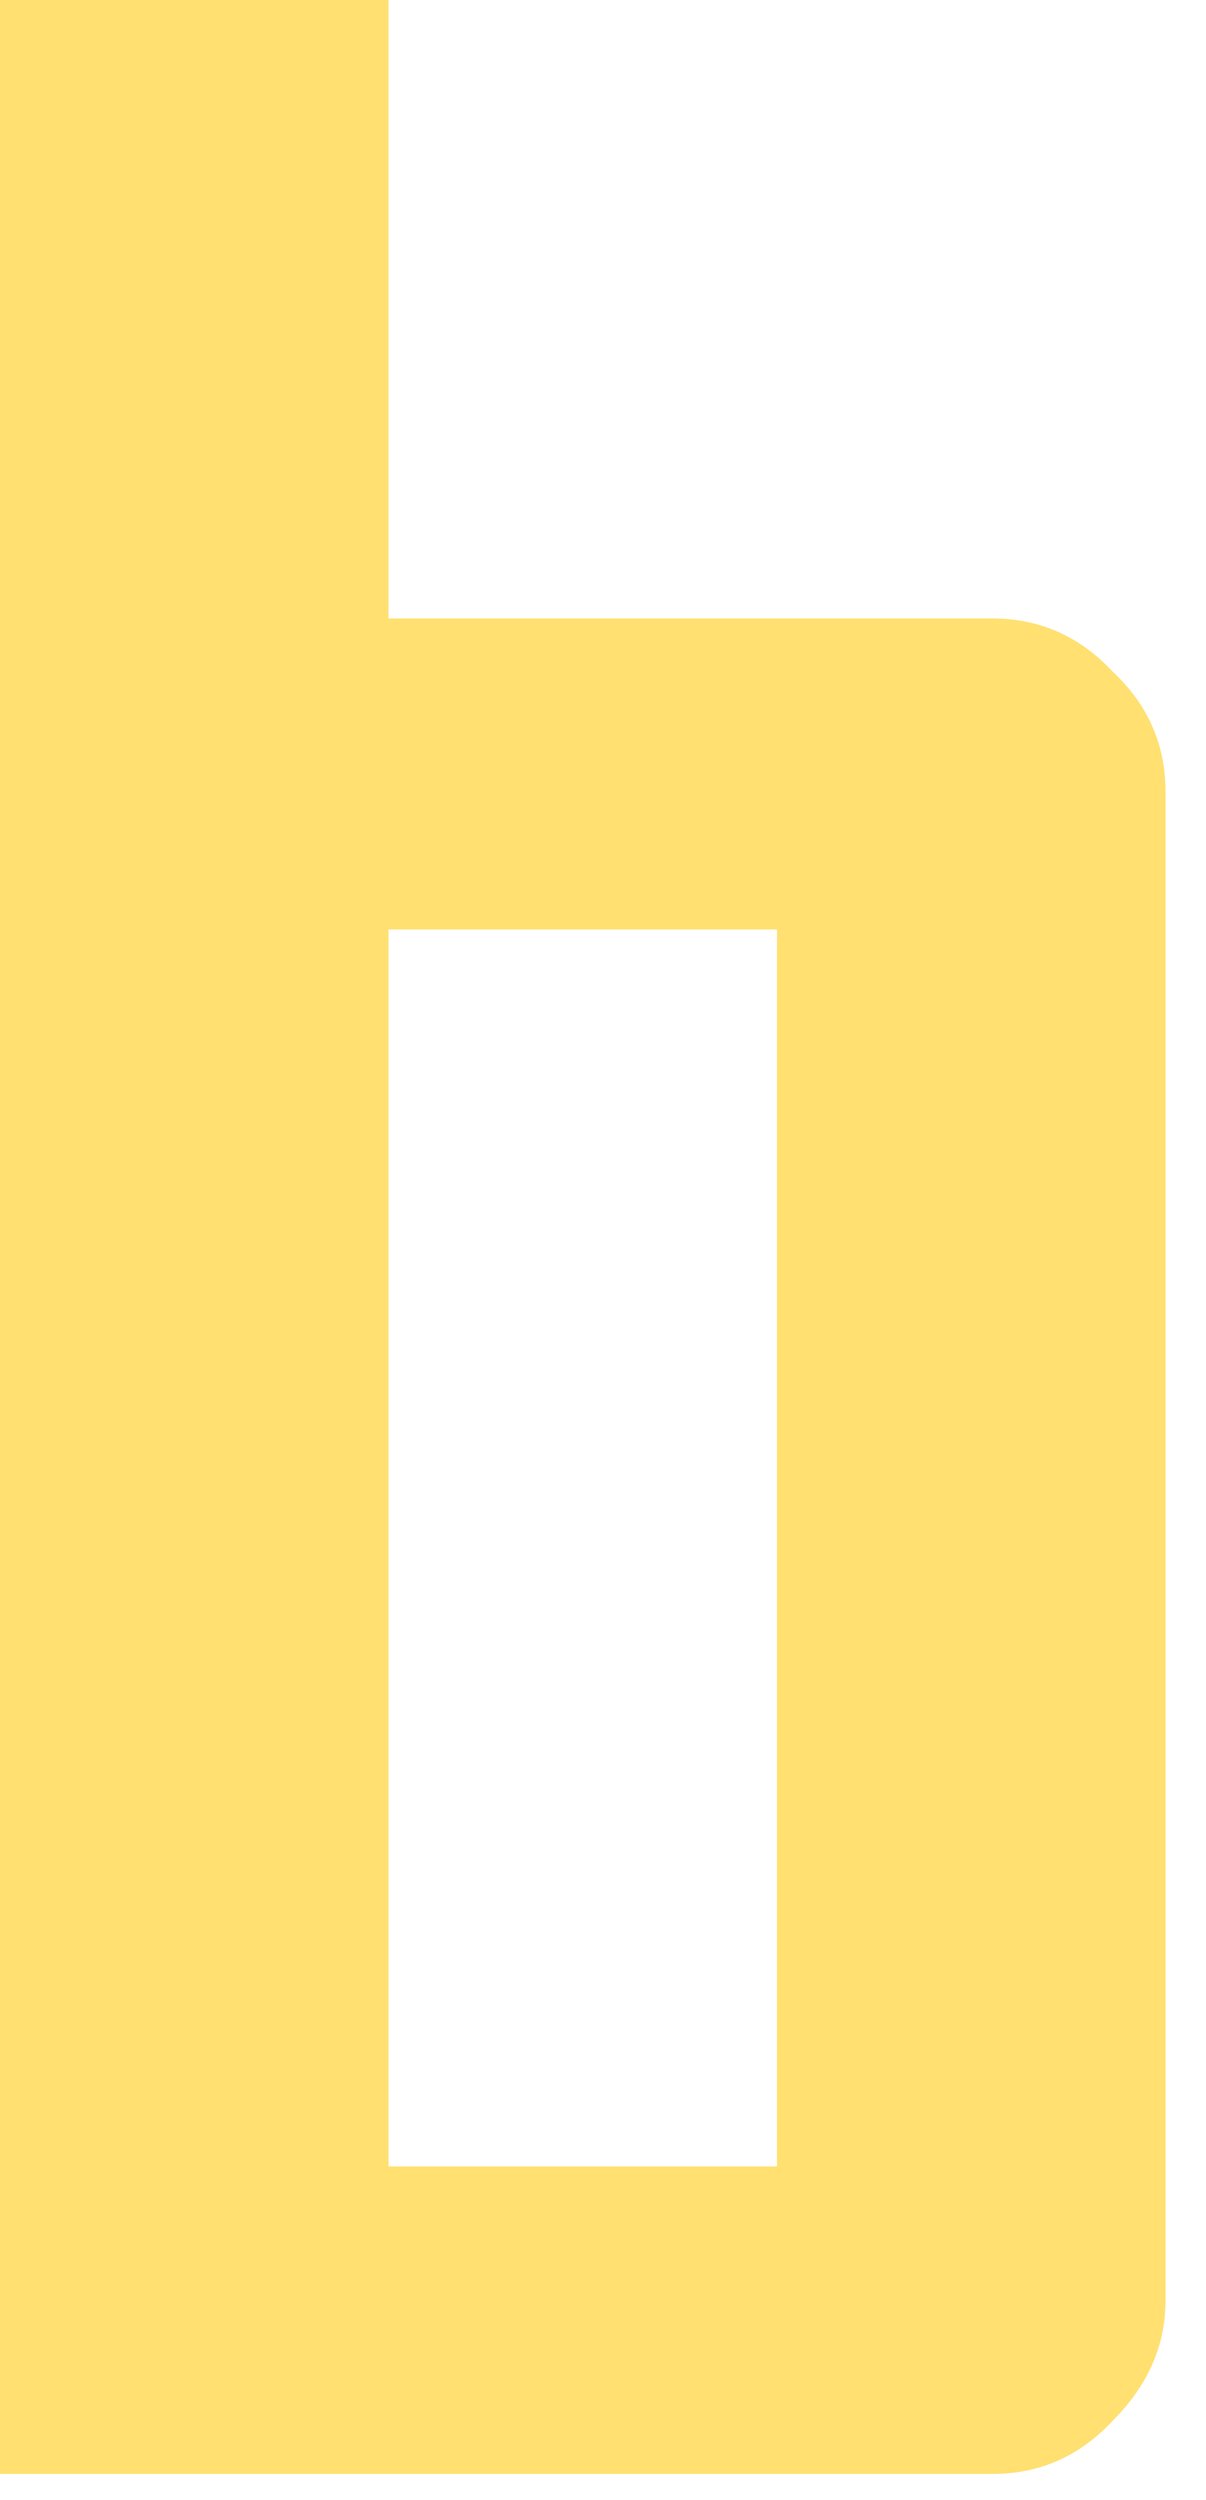 <?xml version="1.0" encoding="utf-8"?>
<svg xmlns="http://www.w3.org/2000/svg" fill="none" height="100%" overflow="visible" preserveAspectRatio="none" style="display: block;" viewBox="0 0 28 58" width="100%">
<g id="Vector" style="mix-blend-mode:hard-light">
<path d="M18.04 21.566H9.02V50.266H18.04V21.566ZM0 0H9.02V14.35H23.042C24.135 14.35 25.065 14.76 25.83 15.58C26.65 16.345 27.06 17.275 27.06 18.368V53.382C27.06 54.421 26.65 55.35 25.83 56.17C25.065 56.99 24.135 57.4 23.042 57.4H0V0Z" fill="#FFE070"/>
</g>
</svg>